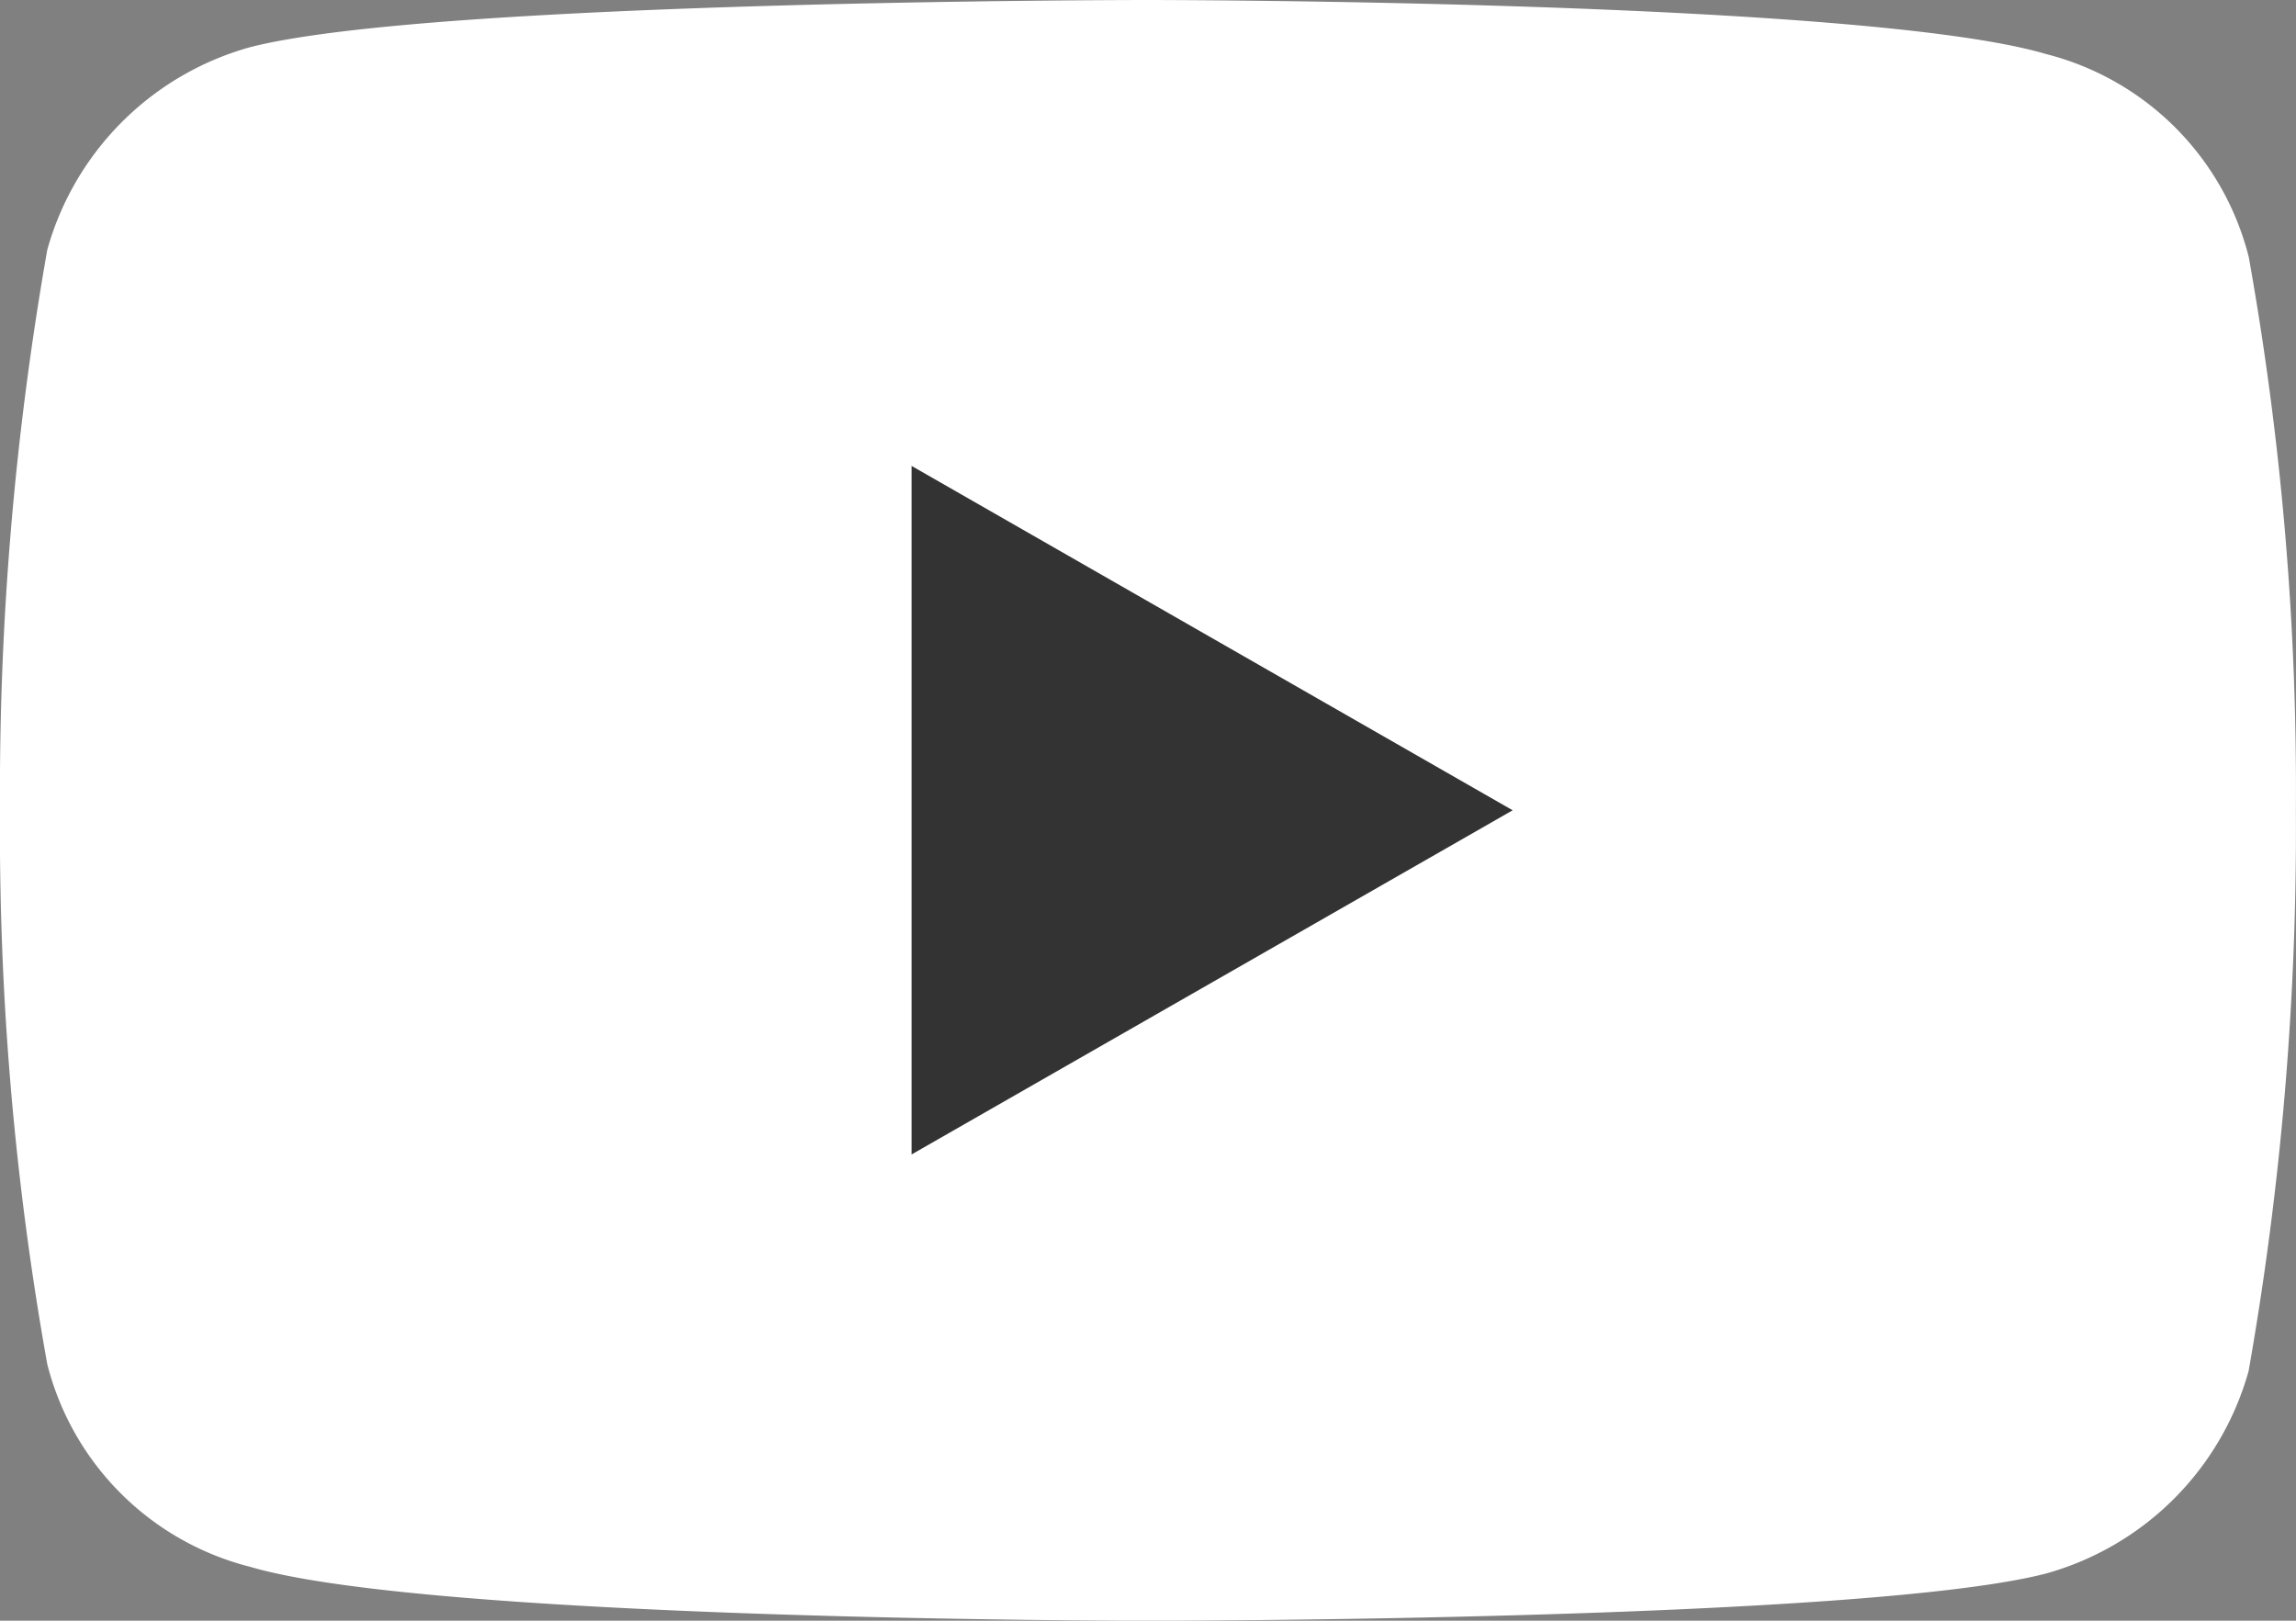 <svg xmlns="http://www.w3.org/2000/svg" width="22.343" height="15.771"><rect width="100%" height="100%" fill="#808080" stroke="none"/><path d="M21.883 2.5A2.726 2.726 0 0 0 19.911.526C18.137 0 11.171 0 11.171 0s-6.965 0-8.74.46A2.838 2.838 0 0 0 .46 2.431 30.379 30.379 0 0 0 0 7.886a29.4 29.4 0 0 0 .46 5.389 2.726 2.726 0 0 0 1.971 1.971c1.774.526 8.74.526 8.74.526s6.966 0 8.74-.46a2.838 2.838 0 0 0 1.971-1.971 30.379 30.379 0 0 0 .46-5.454 29.4 29.4 0 0 0-.459-5.387Z" fill="#fff"/><path d="m8.871 11.234 5.849-3.349-5.849-3.351Z" fill="#333"/></svg>